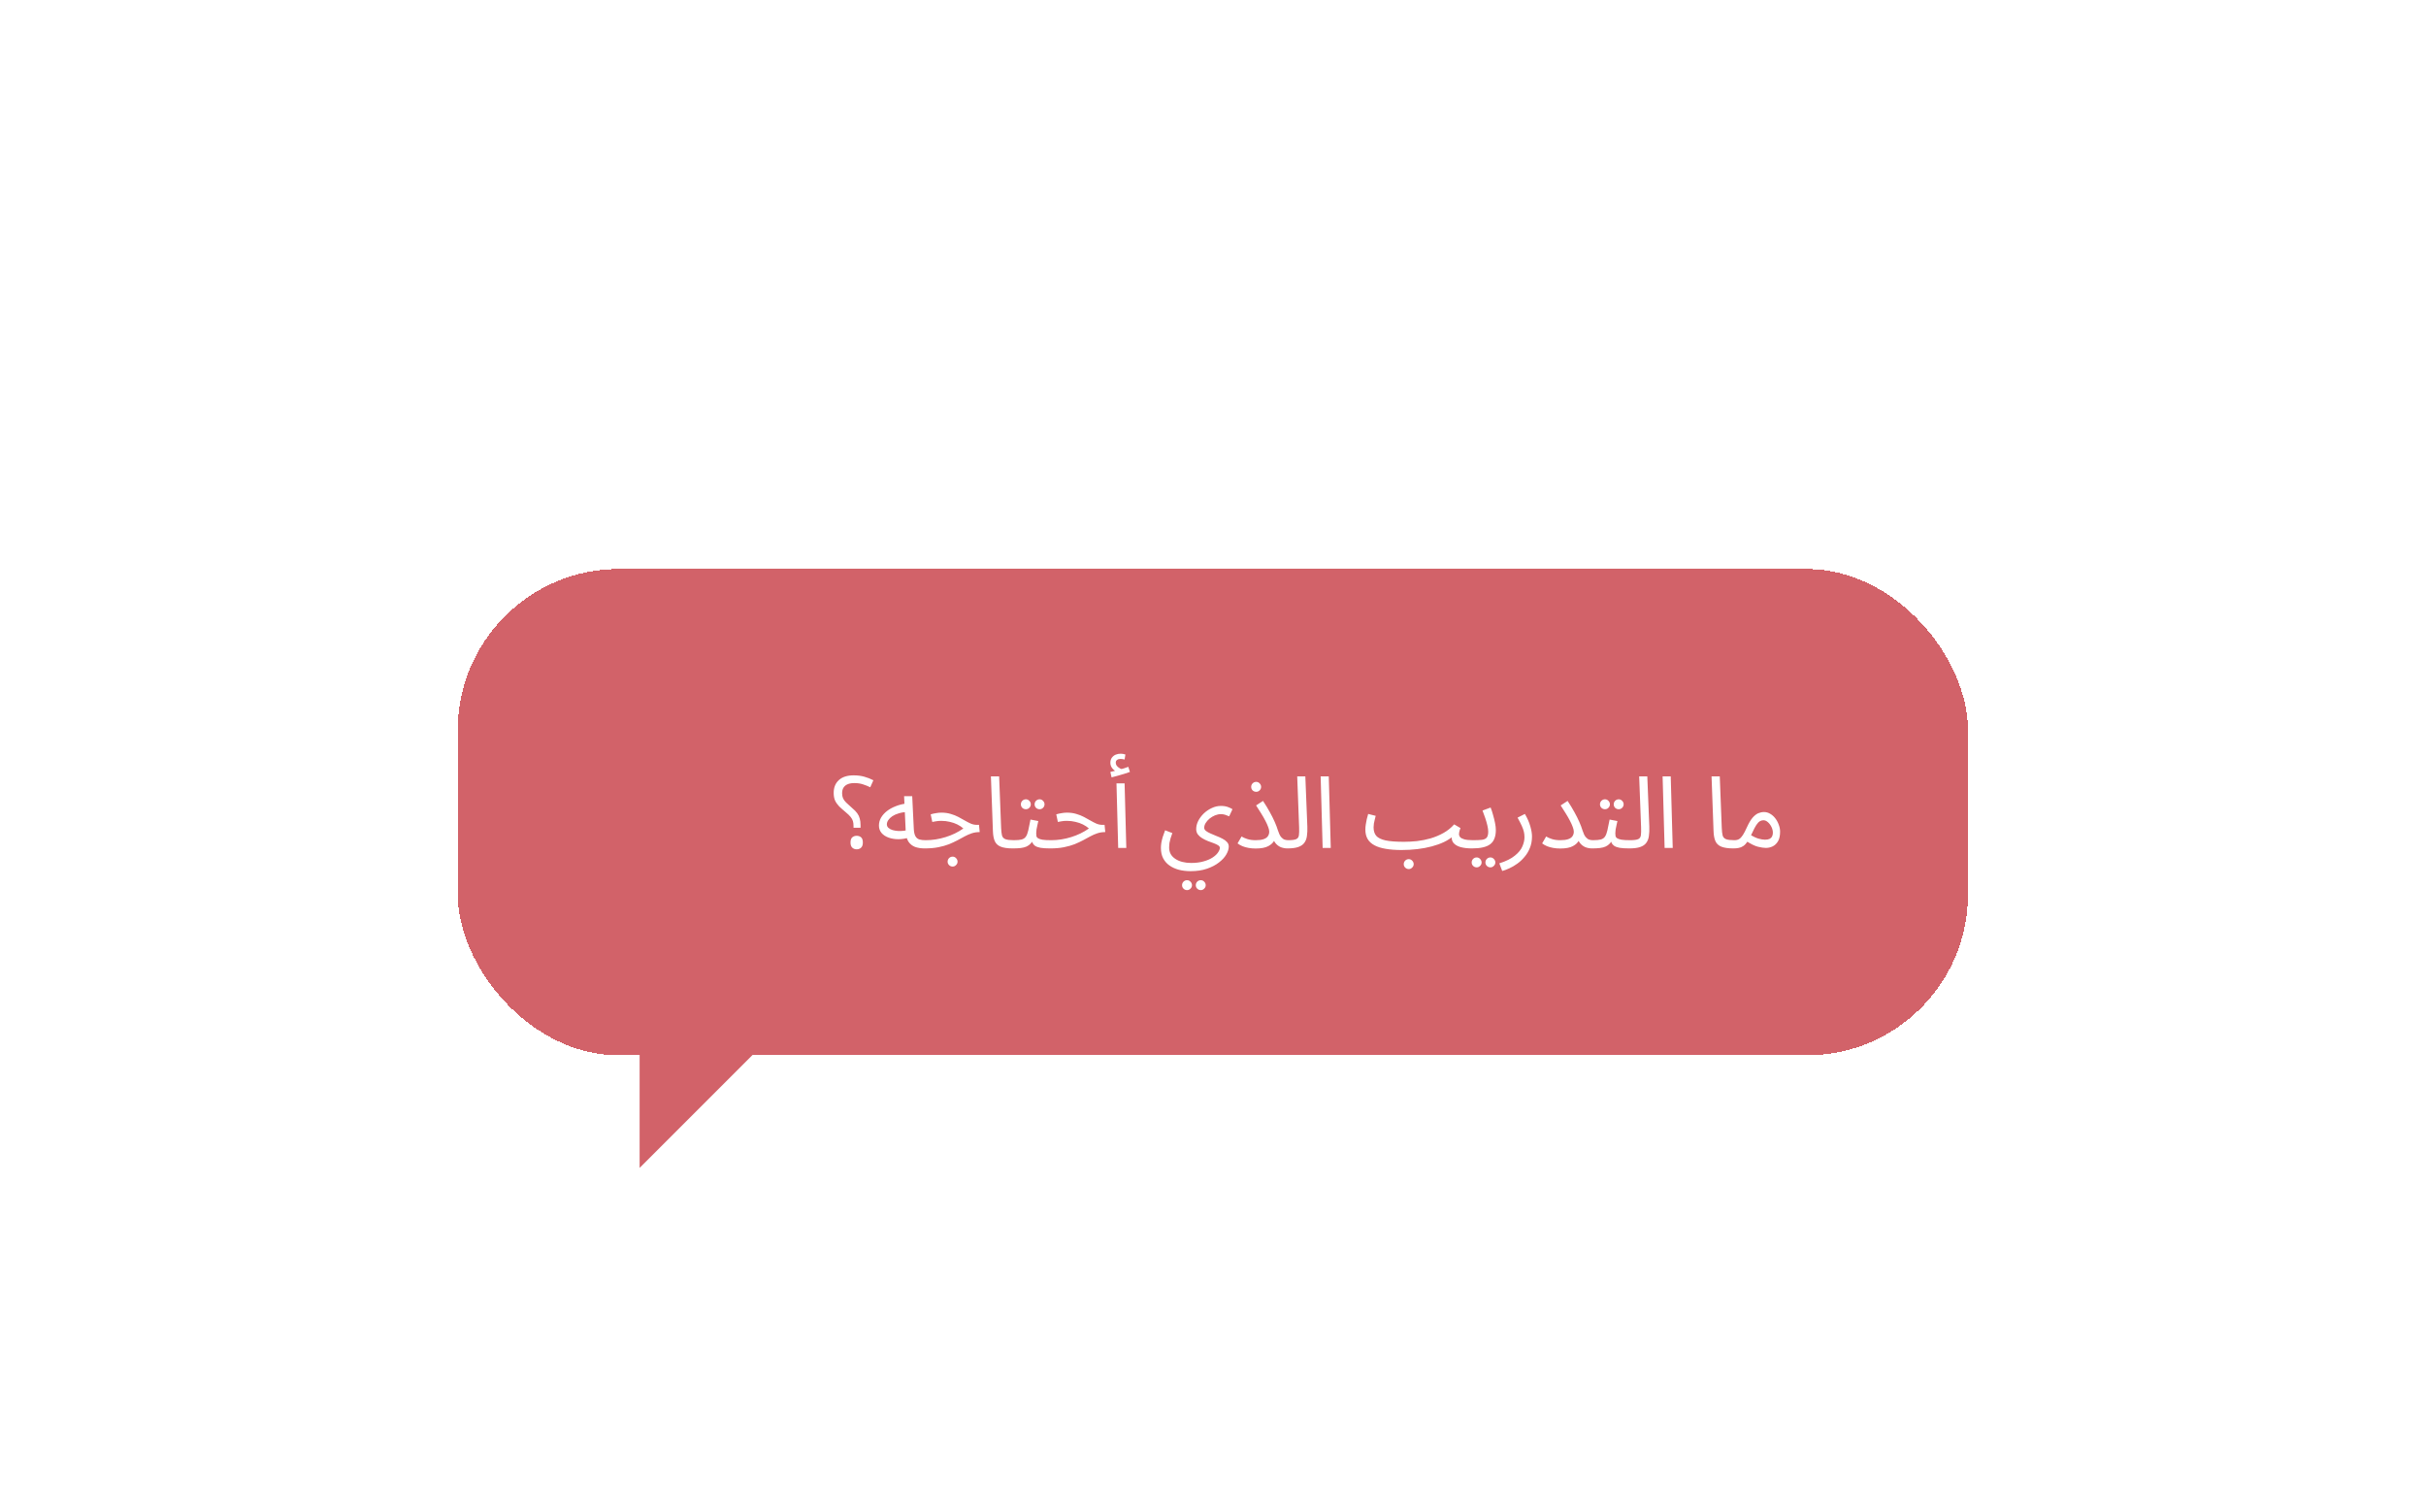 <?xml version="1.0" encoding="UTF-8"?> <svg xmlns="http://www.w3.org/2000/svg" width="475" height="296" viewBox="0 0 475 296" fill="none"> <g filter="url(#filter0_dd_1797_9145)"> <rect x="89.629" y="44.64" width="295.696" height="95.21" rx="31.549" fill="#D26269" shape-rendering="crispEdges"></rect> <path d="M167.117 95.301V94.967C167.117 94.588 167.078 94.267 166.999 94.006C166.921 93.731 166.77 93.456 166.548 93.182C166.326 92.907 165.992 92.586 165.547 92.22C165.076 91.828 164.664 91.461 164.311 91.121C163.971 90.768 163.703 90.389 163.506 89.983C163.323 89.564 163.232 89.061 163.232 88.472C163.232 87.412 163.572 86.575 164.252 85.96C164.932 85.346 165.894 85.038 167.137 85.038C167.922 85.038 168.628 85.13 169.256 85.313C169.897 85.496 170.479 85.725 171.002 86L170.394 87.373C169.949 87.151 169.478 86.961 168.981 86.804C168.484 86.634 167.909 86.549 167.254 86.549C166.496 86.549 165.907 86.719 165.488 87.059C165.083 87.399 164.88 87.883 164.88 88.511C164.88 88.904 164.939 89.237 165.057 89.512C165.174 89.787 165.377 90.068 165.665 90.356C165.953 90.644 166.345 91.004 166.842 91.435C167.274 91.788 167.608 92.129 167.843 92.456C168.079 92.783 168.242 93.129 168.334 93.496C168.438 93.849 168.491 94.274 168.491 94.771V95.301H167.117ZM167.725 99.52C167.398 99.52 167.117 99.415 166.882 99.206C166.646 98.997 166.528 98.656 166.528 98.186C166.528 97.701 166.646 97.361 166.882 97.165C167.117 96.969 167.398 96.871 167.725 96.871C168.079 96.871 168.366 96.969 168.589 97.165C168.824 97.361 168.942 97.701 168.942 98.186C168.942 98.656 168.824 98.997 168.589 99.206C168.366 99.415 168.079 99.52 167.725 99.52ZM181.041 99.343C180.335 99.343 179.707 99.245 179.158 99.049C178.621 98.84 178.19 98.493 177.862 98.009C177.548 97.512 177.372 96.825 177.333 95.948L177.019 89.12H178.608L178.922 95.595C178.961 96.21 179.073 96.674 179.256 96.989C179.439 97.289 179.694 97.492 180.021 97.597C180.361 97.688 180.767 97.734 181.238 97.734C181.512 97.734 181.709 97.813 181.826 97.97C181.957 98.114 182.023 98.29 182.023 98.499C182.023 98.709 181.931 98.905 181.748 99.088C181.565 99.258 181.329 99.343 181.041 99.343ZM178.078 97.185C177.333 97.42 176.607 97.538 175.9 97.538C175.194 97.538 174.553 97.433 173.977 97.224C173.402 97.015 172.944 96.714 172.604 96.321C172.263 95.916 172.093 95.432 172.093 94.869C172.093 94.32 172.231 93.803 172.505 93.319C172.793 92.835 173.179 92.403 173.663 92.024C174.16 91.644 174.729 91.331 175.37 91.082C176.024 90.82 176.718 90.644 177.45 90.552L177.725 92.201C177.071 92.227 176.489 92.318 175.979 92.475C175.482 92.619 175.056 92.809 174.703 93.044C174.363 93.28 174.101 93.535 173.918 93.81C173.735 94.084 173.644 94.353 173.644 94.614C173.644 94.902 173.748 95.137 173.957 95.32C174.167 95.504 174.435 95.648 174.762 95.752C175.089 95.844 175.449 95.903 175.841 95.929C176.234 95.942 176.613 95.929 176.979 95.89C177.346 95.837 177.66 95.765 177.921 95.674L178.078 97.185ZM181.048 99.343L181.224 97.734C181.905 97.734 182.572 97.682 183.226 97.577C183.88 97.472 184.521 97.322 185.149 97.126C185.777 96.93 186.379 96.694 186.954 96.419C187.543 96.132 188.099 95.805 188.622 95.438C188.282 95.137 187.89 94.876 187.445 94.653C187 94.431 186.51 94.261 185.973 94.143C185.45 94.012 184.894 93.947 184.305 93.947C184.096 93.947 183.9 93.954 183.717 93.967C183.533 93.98 183.35 94.006 183.167 94.045C182.984 94.071 182.775 94.111 182.539 94.163L182.225 92.671C182.578 92.567 182.932 92.488 183.285 92.436C183.638 92.371 183.978 92.338 184.305 92.338C184.985 92.338 185.6 92.423 186.15 92.593C186.699 92.75 187.196 92.946 187.641 93.182C188.099 93.417 188.524 93.653 188.917 93.888C189.322 94.124 189.715 94.326 190.094 94.496C190.473 94.653 190.866 94.732 191.271 94.732H191.683L191.821 96.145C191.258 96.145 190.742 96.223 190.271 96.38C189.8 96.537 189.335 96.74 188.877 96.989C188.433 97.224 187.962 97.479 187.464 97.754C186.967 98.015 186.418 98.27 185.816 98.519C185.214 98.754 184.521 98.951 183.736 99.108C182.964 99.265 182.068 99.343 181.048 99.343ZM186.523 102.895C186.248 102.895 186.012 102.797 185.816 102.601C185.633 102.417 185.541 102.195 185.541 101.933C185.541 101.672 185.633 101.443 185.816 101.247C186.012 101.05 186.248 100.952 186.523 100.952C186.784 100.952 187.007 101.05 187.19 101.247C187.386 101.443 187.484 101.672 187.484 101.933C187.484 102.195 187.386 102.417 187.19 102.601C187.007 102.797 186.784 102.895 186.523 102.895ZM198.313 99.343C197.267 99.343 196.462 99.225 195.9 98.99C195.35 98.754 194.971 98.388 194.762 97.891C194.552 97.394 194.435 96.753 194.408 95.968L194.016 85.234H195.625L196.017 95.34C196.044 95.981 196.102 96.478 196.194 96.832C196.299 97.172 196.521 97.407 196.861 97.538C197.214 97.669 197.764 97.734 198.51 97.734C198.784 97.734 198.981 97.813 199.098 97.97C199.229 98.114 199.294 98.29 199.294 98.499C199.294 98.709 199.203 98.905 199.02 99.088C198.837 99.258 198.601 99.343 198.313 99.343ZM198.314 99.343L198.51 97.734C199.164 97.734 199.674 97.688 200.04 97.597C200.407 97.492 200.681 97.302 200.865 97.028C201.061 96.74 201.218 96.328 201.336 95.791C201.453 95.255 201.597 94.555 201.767 93.692L203.298 93.986C203.246 94.222 203.187 94.483 203.121 94.771C203.056 95.059 202.997 95.347 202.945 95.635C202.905 95.909 202.886 96.151 202.886 96.361C202.886 96.557 202.899 96.74 202.925 96.91C202.951 97.08 203.049 97.224 203.219 97.342C203.389 97.459 203.677 97.558 204.083 97.636C204.488 97.701 205.07 97.734 205.829 97.734C206.104 97.734 206.3 97.813 206.418 97.97C206.549 98.114 206.614 98.29 206.614 98.499C206.614 98.709 206.523 98.905 206.339 99.088C206.156 99.258 205.921 99.343 205.633 99.343C204.835 99.343 204.201 99.304 203.73 99.225C203.259 99.134 202.899 99.003 202.65 98.833C202.415 98.663 202.245 98.454 202.14 98.205C202.049 97.944 201.977 97.643 201.924 97.302L202.513 97.342C202.304 97.76 202.075 98.1 201.826 98.362C201.591 98.624 201.316 98.826 201.002 98.97C200.688 99.114 200.309 99.212 199.864 99.265C199.432 99.317 198.915 99.343 198.314 99.343ZM203.553 91.671C203.278 91.671 203.043 91.579 202.847 91.396C202.663 91.2 202.572 90.971 202.572 90.709C202.572 90.448 202.663 90.219 202.847 90.022C203.043 89.826 203.278 89.728 203.553 89.728C203.815 89.728 204.037 89.826 204.22 90.022C204.416 90.219 204.514 90.448 204.514 90.709C204.514 90.971 204.416 91.2 204.22 91.396C204.037 91.579 203.815 91.671 203.553 91.671ZM200.865 91.671C200.59 91.671 200.354 91.579 200.158 91.396C199.975 91.2 199.883 90.971 199.883 90.709C199.883 90.448 199.975 90.219 200.158 90.022C200.354 89.826 200.59 89.728 200.865 89.728C201.126 89.728 201.349 89.826 201.532 90.022C201.728 90.219 201.826 90.448 201.826 90.709C201.826 90.971 201.728 91.2 201.532 91.396C201.349 91.579 201.126 91.671 200.865 91.671ZM205.634 99.343L205.811 97.734C206.491 97.734 207.158 97.682 207.812 97.577C208.466 97.472 209.107 97.322 209.735 97.126C210.363 96.93 210.965 96.694 211.54 96.419C212.129 96.132 212.685 95.805 213.208 95.438C212.868 95.137 212.476 94.876 212.031 94.653C211.586 94.431 211.096 94.261 210.559 94.143C210.036 94.012 209.48 93.947 208.891 93.947C208.682 93.947 208.486 93.954 208.303 93.967C208.119 93.98 207.936 94.006 207.753 94.045C207.57 94.071 207.361 94.111 207.125 94.163L206.811 92.671C207.164 92.567 207.518 92.488 207.871 92.436C208.224 92.371 208.564 92.338 208.891 92.338C209.572 92.338 210.186 92.423 210.736 92.593C211.285 92.75 211.782 92.946 212.227 93.182C212.685 93.417 213.11 93.653 213.503 93.888C213.908 94.124 214.301 94.326 214.68 94.496C215.059 94.653 215.452 94.732 215.857 94.732H216.27L216.407 96.145C215.844 96.145 215.328 96.223 214.857 96.38C214.386 96.537 213.921 96.74 213.463 96.989C213.019 97.224 212.548 97.479 212.051 97.754C211.553 98.015 211.004 98.27 210.402 98.519C209.8 98.754 209.107 98.951 208.322 99.108C207.55 99.265 206.654 99.343 205.634 99.343ZM218.936 99.245L218.602 86.608H220.191L220.525 99.245H218.936ZM217.64 85.431L217.405 84.371C217.745 84.293 218.02 84.227 218.229 84.175C218.438 84.122 218.674 84.064 218.936 83.998L218.837 84.41C218.497 84.306 218.17 84.083 217.856 83.743C217.555 83.403 217.405 83.017 217.405 82.585C217.405 82.193 217.497 81.866 217.68 81.604C217.876 81.329 218.125 81.127 218.425 80.996C218.739 80.865 219.073 80.8 219.426 80.8C219.57 80.8 219.721 80.813 219.878 80.839C220.048 80.865 220.205 80.904 220.348 80.957L220.191 81.938C220.061 81.912 219.936 81.885 219.819 81.859C219.701 81.833 219.57 81.82 219.426 81.82C219.125 81.82 218.89 81.885 218.72 82.016C218.55 82.134 218.465 82.304 218.465 82.526C218.465 82.801 218.55 83.037 218.72 83.233C218.903 83.429 219.106 83.586 219.328 83.704C219.564 83.808 219.753 83.861 219.897 83.861L219.093 83.939C219.446 83.848 219.773 83.756 220.074 83.665C220.388 83.56 220.669 83.462 220.918 83.37L221.231 84.371C220.918 84.489 220.545 84.613 220.113 84.744C219.694 84.875 219.269 84.999 218.837 85.117C218.406 85.234 218.007 85.339 217.64 85.431ZM227.302 99.265C227.302 98.951 227.328 98.617 227.38 98.264C227.446 97.898 227.537 97.512 227.655 97.106C227.786 96.688 227.943 96.249 228.126 95.791L229.539 96.341C229.408 96.707 229.29 97.054 229.186 97.381C229.094 97.708 229.022 98.015 228.97 98.303C228.931 98.591 228.911 98.866 228.911 99.127C228.911 99.638 229.016 100.082 229.225 100.462C229.447 100.841 229.755 101.155 230.147 101.404C230.54 101.665 230.997 101.862 231.521 101.992C232.044 102.123 232.607 102.189 233.208 102.189C234.15 102.189 234.974 102.084 235.681 101.875C236.387 101.678 236.976 101.423 237.447 101.109C237.918 100.795 238.265 100.468 238.487 100.128C238.722 99.788 238.84 99.487 238.84 99.225C238.84 99.042 238.729 98.879 238.507 98.735C238.284 98.591 237.996 98.454 237.643 98.323C237.29 98.192 236.917 98.055 236.525 97.911C236.132 97.754 235.759 97.571 235.406 97.361C235.053 97.152 234.765 96.903 234.543 96.616C234.32 96.315 234.209 95.962 234.209 95.556C234.209 95.02 234.34 94.49 234.602 93.967C234.876 93.43 235.243 92.94 235.7 92.495C236.171 92.05 236.695 91.697 237.27 91.435C237.846 91.16 238.441 91.023 239.056 91.023C239.605 91.023 240.076 91.102 240.469 91.259C240.861 91.403 241.143 91.54 241.313 91.671L240.665 93.064C240.443 92.959 240.194 92.861 239.919 92.77C239.645 92.678 239.357 92.632 239.056 92.632C238.677 92.632 238.291 92.711 237.898 92.868C237.519 93.025 237.166 93.234 236.839 93.496C236.525 93.757 236.27 94.045 236.073 94.359C235.877 94.673 235.779 94.987 235.779 95.301C235.779 95.523 235.89 95.726 236.113 95.909C236.348 96.092 236.649 96.262 237.015 96.419C237.381 96.576 237.767 96.74 238.173 96.91C238.592 97.067 238.984 97.244 239.35 97.44C239.717 97.623 240.011 97.839 240.233 98.087C240.469 98.336 240.587 98.63 240.587 98.97C240.587 99.454 240.423 99.978 240.096 100.54C239.769 101.103 239.285 101.626 238.644 102.11C238.003 102.607 237.218 103.013 236.289 103.327C235.373 103.641 234.314 103.798 233.11 103.798C232.286 103.798 231.521 103.706 230.814 103.523C230.121 103.34 229.506 103.058 228.97 102.679C228.447 102.313 228.034 101.842 227.734 101.266C227.446 100.704 227.302 100.037 227.302 99.265ZM235.112 107.506C234.837 107.506 234.602 107.408 234.405 107.212C234.222 107.029 234.131 106.806 234.131 106.545C234.131 106.283 234.222 106.054 234.405 105.858C234.602 105.662 234.837 105.564 235.112 105.564C235.373 105.564 235.596 105.662 235.779 105.858C235.975 106.054 236.073 106.283 236.073 106.545C236.073 106.806 235.975 107.029 235.779 107.212C235.596 107.408 235.373 107.506 235.112 107.506ZM232.423 107.506C232.149 107.506 231.913 107.408 231.717 107.212C231.534 107.029 231.442 106.806 231.442 106.545C231.442 106.283 231.534 106.054 231.717 105.858C231.913 105.662 232.149 105.564 232.423 105.564C232.685 105.564 232.907 105.662 233.091 105.858C233.287 106.054 233.385 106.283 233.385 106.545C233.385 106.806 233.287 107.029 233.091 107.212C232.907 107.408 232.685 107.506 232.423 107.506ZM245.841 97.734C246.495 97.734 247.012 97.669 247.391 97.538C247.784 97.407 248.065 97.217 248.235 96.969C248.418 96.707 248.51 96.406 248.51 96.066C248.51 95.805 248.438 95.491 248.294 95.124C248.163 94.758 247.98 94.353 247.744 93.908C247.509 93.45 247.234 92.972 246.92 92.475C246.619 91.965 246.292 91.448 245.939 90.925L247.293 90.042C247.803 90.814 248.248 91.546 248.627 92.24C249.007 92.92 249.327 93.561 249.589 94.163C249.85 94.751 250.06 95.308 250.217 95.831C250.4 96.406 250.603 96.832 250.825 97.106C251.061 97.381 251.303 97.558 251.551 97.636C251.8 97.701 252.029 97.734 252.238 97.734C252.513 97.734 252.715 97.813 252.846 97.97C252.977 98.114 253.042 98.29 253.042 98.499C253.042 98.709 252.951 98.905 252.768 99.088C252.585 99.258 252.349 99.343 252.061 99.343C251.63 99.343 251.204 99.265 250.786 99.108C250.38 98.938 250.027 98.669 249.726 98.303C249.425 97.924 249.216 97.42 249.098 96.792L249.883 96.164C249.883 96.688 249.772 97.198 249.55 97.695C249.327 98.179 248.922 98.578 248.333 98.892C247.757 99.206 246.927 99.363 245.841 99.363C245.37 99.363 244.912 99.324 244.467 99.245C244.036 99.167 243.637 99.055 243.27 98.912C242.904 98.754 242.583 98.571 242.309 98.362L243.094 97.008C243.355 97.178 243.722 97.342 244.193 97.499C244.664 97.656 245.213 97.734 245.841 97.734ZM245.959 88.256C245.684 88.256 245.448 88.165 245.252 87.982C245.069 87.785 244.977 87.556 244.977 87.295C244.977 87.033 245.069 86.804 245.252 86.608C245.448 86.412 245.684 86.314 245.959 86.314C246.22 86.314 246.443 86.412 246.626 86.608C246.822 86.804 246.92 87.033 246.92 87.295C246.92 87.556 246.822 87.785 246.626 87.982C246.443 88.165 246.22 88.256 245.959 88.256ZM252.066 99.343L252.242 97.734C252.988 97.734 253.511 97.662 253.812 97.518C254.113 97.374 254.283 97.119 254.322 96.753C254.375 96.387 254.388 95.876 254.362 95.222L253.989 85.234H255.578L255.971 95.046C255.997 95.739 255.971 96.354 255.892 96.89C255.827 97.427 255.657 97.878 255.382 98.244C255.12 98.611 254.721 98.885 254.185 99.069C253.662 99.252 252.955 99.343 252.066 99.343ZM258.968 99.245L258.576 85.234H260.165L260.558 99.245H258.968ZM274.398 99.657L274.908 98.048C275.706 98.048 276.55 98.002 277.439 97.911C278.329 97.806 279.212 97.629 280.088 97.381C280.978 97.119 281.822 96.766 282.62 96.321C283.418 95.876 284.117 95.314 284.719 94.634L285.955 95.36C285.838 95.661 285.759 95.903 285.72 96.086C285.681 96.256 285.661 96.413 285.661 96.557C285.661 96.753 285.733 96.943 285.877 97.126C286.021 97.296 286.289 97.44 286.681 97.558C287.087 97.675 287.656 97.734 288.389 97.734C288.663 97.734 288.86 97.813 288.977 97.97C289.108 98.114 289.174 98.29 289.174 98.499C289.174 98.709 289.082 98.905 288.899 99.088C288.716 99.258 288.48 99.343 288.192 99.343C287.355 99.343 286.616 99.258 285.975 99.088C285.347 98.905 284.876 98.624 284.562 98.244C284.261 97.852 284.163 97.348 284.268 96.733L284.621 96.851C284.098 97.322 283.47 97.734 282.737 98.087C282.018 98.427 281.213 98.715 280.324 98.951C279.447 99.186 278.505 99.363 277.498 99.481C276.504 99.598 275.47 99.657 274.398 99.657ZM274.398 99.657C273.233 99.657 272.206 99.579 271.317 99.422C270.44 99.278 269.708 99.049 269.119 98.735C268.53 98.421 268.086 98.015 267.785 97.518C267.484 97.008 267.333 96.393 267.333 95.674C267.333 95.347 267.359 95.013 267.412 94.673C267.464 94.32 267.53 93.967 267.608 93.613C267.7 93.26 267.791 92.92 267.883 92.593L269.354 92.966C269.302 93.162 269.243 93.397 269.178 93.672C269.112 93.934 269.054 94.202 269.001 94.477C268.962 94.751 268.942 95 268.942 95.222C268.942 95.903 269.112 96.452 269.453 96.871C269.806 97.276 270.414 97.577 271.278 97.773C272.141 97.957 273.351 98.048 274.908 98.048L275.3 99.029L274.398 99.657ZM275.83 103.386C275.555 103.386 275.32 103.287 275.124 103.091C274.94 102.908 274.849 102.686 274.849 102.424C274.849 102.162 274.94 101.933 275.124 101.737C275.32 101.541 275.555 101.443 275.83 101.443C276.092 101.443 276.314 101.541 276.497 101.737C276.693 101.933 276.792 102.162 276.792 102.424C276.792 102.686 276.693 102.908 276.497 103.091C276.314 103.287 276.092 103.386 275.83 103.386ZM288.188 99.343L288.384 97.734C289.156 97.734 289.758 97.708 290.19 97.656C290.621 97.59 290.929 97.44 291.112 97.204C291.295 96.956 291.387 96.57 291.387 96.047C291.387 95.719 291.334 95.334 291.23 94.889C291.125 94.431 290.988 93.947 290.817 93.437C290.647 92.927 290.464 92.423 290.268 91.926L291.857 91.337C292.028 91.756 292.185 92.233 292.328 92.77C292.485 93.306 292.616 93.836 292.721 94.359C292.826 94.882 292.878 95.34 292.878 95.733C292.878 96.387 292.786 96.943 292.603 97.401C292.433 97.858 292.158 98.231 291.779 98.519C291.4 98.807 290.909 99.016 290.307 99.147C289.719 99.278 289.012 99.343 288.188 99.343ZM291.818 103.052C291.544 103.052 291.308 102.954 291.112 102.758C290.929 102.574 290.837 102.352 290.837 102.09C290.837 101.829 290.929 101.6 291.112 101.404C291.308 101.207 291.544 101.109 291.818 101.109C292.08 101.109 292.302 101.207 292.485 101.404C292.682 101.6 292.78 101.829 292.78 102.09C292.78 102.352 292.682 102.574 292.485 102.758C292.302 102.954 292.08 103.052 291.818 103.052ZM289.13 103.052C288.855 103.052 288.62 102.954 288.423 102.758C288.24 102.574 288.149 102.352 288.149 102.09C288.149 101.829 288.24 101.6 288.423 101.404C288.62 101.207 288.855 101.109 289.13 101.109C289.392 101.109 289.614 101.207 289.797 101.404C289.993 101.6 290.091 101.829 290.091 102.09C290.091 102.352 289.993 102.574 289.797 102.758C289.614 102.954 289.392 103.052 289.13 103.052ZM294.13 103.758L293.561 102.267C294.883 101.848 295.896 101.345 296.603 100.756C297.322 100.18 297.813 99.579 298.075 98.951C298.349 98.323 298.487 97.721 298.487 97.145C298.487 96.779 298.447 96.426 298.369 96.086C298.29 95.746 298.153 95.36 297.957 94.928C297.761 94.496 297.486 93.96 297.133 93.319L298.565 92.593C299.062 93.443 299.415 94.248 299.625 95.007C299.847 95.765 299.958 96.433 299.958 97.008C299.958 97.832 299.821 98.578 299.546 99.245C299.285 99.912 298.931 100.501 298.487 101.011C298.055 101.534 297.577 101.979 297.054 102.346C296.544 102.712 296.027 103.013 295.504 103.248C294.994 103.484 294.536 103.654 294.13 103.758ZM305.476 97.734C306.13 97.734 306.647 97.669 307.026 97.538C307.419 97.407 307.7 97.217 307.87 96.969C308.053 96.707 308.145 96.406 308.145 96.066C308.145 95.805 308.073 95.491 307.929 95.124C307.798 94.758 307.615 94.353 307.379 93.908C307.144 93.45 306.869 92.972 306.555 92.475C306.254 91.965 305.927 91.448 305.574 90.925L306.928 90.042C307.438 90.814 307.883 91.546 308.263 92.24C308.642 92.92 308.962 93.561 309.224 94.163C309.486 94.751 309.695 95.308 309.852 95.831C310.035 96.406 310.238 96.832 310.46 97.106C310.696 97.381 310.938 97.558 311.186 97.636C311.435 97.701 311.664 97.734 311.873 97.734C312.148 97.734 312.351 97.813 312.481 97.97C312.612 98.114 312.678 98.29 312.678 98.499C312.678 98.709 312.586 98.905 312.403 99.088C312.22 99.258 311.984 99.343 311.697 99.343C311.265 99.343 310.84 99.265 310.421 99.108C310.015 98.938 309.662 98.669 309.361 98.303C309.061 97.924 308.851 97.42 308.733 96.792L309.518 96.164C309.518 96.688 309.407 97.198 309.185 97.695C308.962 98.179 308.557 98.578 307.968 98.892C307.393 99.206 306.562 99.363 305.476 99.363C305.005 99.363 304.547 99.324 304.102 99.245C303.671 99.167 303.272 99.055 302.905 98.912C302.539 98.754 302.219 98.571 301.944 98.362L302.729 97.008C302.99 97.178 303.357 97.342 303.828 97.499C304.299 97.656 304.848 97.734 305.476 97.734ZM311.701 99.343L311.897 97.734C312.551 97.734 313.061 97.688 313.428 97.597C313.794 97.492 314.069 97.302 314.252 97.028C314.448 96.74 314.605 96.328 314.723 95.791C314.841 95.255 314.985 94.555 315.155 93.692L316.685 93.986C316.633 94.222 316.574 94.483 316.509 94.771C316.443 95.059 316.384 95.347 316.332 95.635C316.293 95.909 316.273 96.151 316.273 96.361C316.273 96.557 316.286 96.74 316.312 96.91C316.339 97.08 316.437 97.224 316.607 97.342C316.777 97.459 317.065 97.558 317.47 97.636C317.876 97.701 318.458 97.734 319.217 97.734C319.491 97.734 319.687 97.813 319.805 97.97C319.936 98.114 320.001 98.29 320.001 98.499C320.001 98.709 319.91 98.905 319.727 99.088C319.544 99.258 319.308 99.343 319.02 99.343C318.222 99.343 317.588 99.304 317.117 99.225C316.646 99.134 316.286 99.003 316.038 98.833C315.802 98.663 315.632 98.454 315.527 98.205C315.436 97.944 315.364 97.643 315.312 97.302L315.9 97.342C315.691 97.76 315.462 98.1 315.213 98.362C314.978 98.624 314.703 98.826 314.389 98.97C314.075 99.114 313.696 99.212 313.251 99.265C312.819 99.317 312.303 99.343 311.701 99.343ZM316.94 91.671C316.666 91.671 316.43 91.579 316.234 91.396C316.051 91.2 315.959 90.971 315.959 90.709C315.959 90.448 316.051 90.219 316.234 90.022C316.43 89.826 316.666 89.728 316.94 89.728C317.202 89.728 317.424 89.826 317.607 90.022C317.804 90.219 317.902 90.448 317.902 90.709C317.902 90.971 317.804 91.2 317.607 91.396C317.424 91.579 317.202 91.671 316.94 91.671ZM314.252 91.671C313.977 91.671 313.742 91.579 313.546 91.396C313.362 91.2 313.271 90.971 313.271 90.709C313.271 90.448 313.362 90.219 313.546 90.022C313.742 89.826 313.977 89.728 314.252 89.728C314.514 89.728 314.736 89.826 314.919 90.022C315.115 90.219 315.213 90.448 315.213 90.709C315.213 90.971 315.115 91.2 314.919 91.396C314.736 91.579 314.514 91.671 314.252 91.671ZM319.021 99.343L319.198 97.734C319.944 97.734 320.467 97.662 320.768 97.518C321.069 97.374 321.239 97.119 321.278 96.753C321.33 96.387 321.343 95.876 321.317 95.222L320.944 85.234H322.534L322.926 95.046C322.952 95.739 322.926 96.354 322.848 96.89C322.782 97.427 322.612 97.878 322.337 98.244C322.076 98.611 321.677 98.885 321.14 99.069C320.617 99.252 319.911 99.343 319.021 99.343ZM325.924 99.245L325.531 85.234H327.121L327.513 99.245H325.924ZM339.41 99.343C338.364 99.343 337.559 99.225 336.997 98.99C336.447 98.754 336.068 98.388 335.859 97.891C335.649 97.394 335.532 96.753 335.505 95.968L335.113 85.234H336.722L337.114 95.34C337.141 95.981 337.199 96.478 337.291 96.832C337.396 97.172 337.618 97.407 337.958 97.538C338.311 97.669 338.861 97.734 339.607 97.734C339.881 97.734 340.077 97.813 340.195 97.97C340.326 98.114 340.391 98.29 340.391 98.499C340.391 98.709 340.3 98.905 340.117 99.088C339.934 99.258 339.698 99.343 339.41 99.343ZM339.411 99.343L339.607 97.734C339.973 97.734 340.281 97.656 340.529 97.499C340.778 97.342 341.02 97.08 341.255 96.714C341.491 96.347 341.746 95.857 342.02 95.242C342.4 94.405 342.773 93.77 343.139 93.339C343.518 92.907 343.891 92.613 344.257 92.456C344.637 92.299 345.01 92.22 345.376 92.22C345.821 92.22 346.233 92.338 346.612 92.573C346.992 92.796 347.325 93.097 347.613 93.476C347.901 93.855 348.123 94.274 348.28 94.732C348.45 95.177 348.535 95.621 348.535 96.066C348.535 96.851 348.398 97.479 348.123 97.95C347.848 98.408 347.495 98.742 347.064 98.951C346.645 99.147 346.207 99.245 345.749 99.245C345.343 99.245 344.82 99.167 344.179 99.01C343.551 98.853 342.753 98.454 341.785 97.813L342.55 96.576C343.191 96.982 343.767 97.263 344.277 97.42C344.8 97.564 345.232 97.636 345.572 97.636C345.952 97.636 346.252 97.584 346.475 97.479C346.697 97.361 346.861 97.198 346.965 96.989C347.07 96.779 347.122 96.544 347.122 96.282C347.122 95.903 347.031 95.523 346.848 95.144C346.665 94.765 346.429 94.451 346.141 94.202C345.867 93.954 345.572 93.829 345.258 93.829C345.023 93.829 344.794 93.895 344.571 94.025C344.349 94.156 344.12 94.398 343.885 94.751C343.649 95.105 343.381 95.615 343.08 96.282C342.766 96.989 342.465 97.551 342.177 97.97C341.903 98.375 341.621 98.676 341.334 98.872C341.046 99.069 340.745 99.193 340.431 99.245C340.13 99.311 339.79 99.343 339.411 99.343Z" fill="white"></path> <path d="M125.234 161.893V137.414H149.713L125.234 161.893Z" fill="#D26269"></path> </g> <defs> <filter id="filter0_dd_1797_9145" x="0.616" y="0.133" width="473.721" height="295.279" filterUnits="userSpaceOnUse" color-interpolation-filters="sRGB"> <feFlood flood-opacity="0" result="BackgroundImageFix"></feFlood> <feColorMatrix in="SourceAlpha" type="matrix" values="0 0 0 0 0 0 0 0 0 0 0 0 0 0 0 0 0 0 127 0" result="hardAlpha"></feColorMatrix> <feOffset dy="22.253"></feOffset> <feGaussianBlur stdDeviation="22.253"></feGaussianBlur> <feComposite in2="hardAlpha" operator="out"></feComposite> <feColorMatrix type="matrix" values="0 0 0 0 0.067 0 0 0 0 0 0 0 0 0 0.176 0 0 0 0.25 0"></feColorMatrix> <feBlend mode="normal" in2="BackgroundImageFix" result="effect1_dropShadow_1797_9145"></feBlend> <feColorMatrix in="SourceAlpha" type="matrix" values="0 0 0 0 0 0 0 0 0 0 0 0 0 0 0 0 0 0 127 0" result="hardAlpha"></feColorMatrix> <feOffset dy="44.507"></feOffset> <feGaussianBlur stdDeviation="44.507"></feGaussianBlur> <feComposite in2="hardAlpha" operator="out"></feComposite> <feColorMatrix type="matrix" values="0 0 0 0 0.067 0 0 0 0 0 0 0 0 0 0.175 0 0 0 0.15 0"></feColorMatrix> <feBlend mode="normal" in2="effect1_dropShadow_1797_9145" result="effect2_dropShadow_1797_9145"></feBlend> <feBlend mode="normal" in="SourceGraphic" in2="effect2_dropShadow_1797_9145" result="shape"></feBlend> </filter> </defs> </svg> 